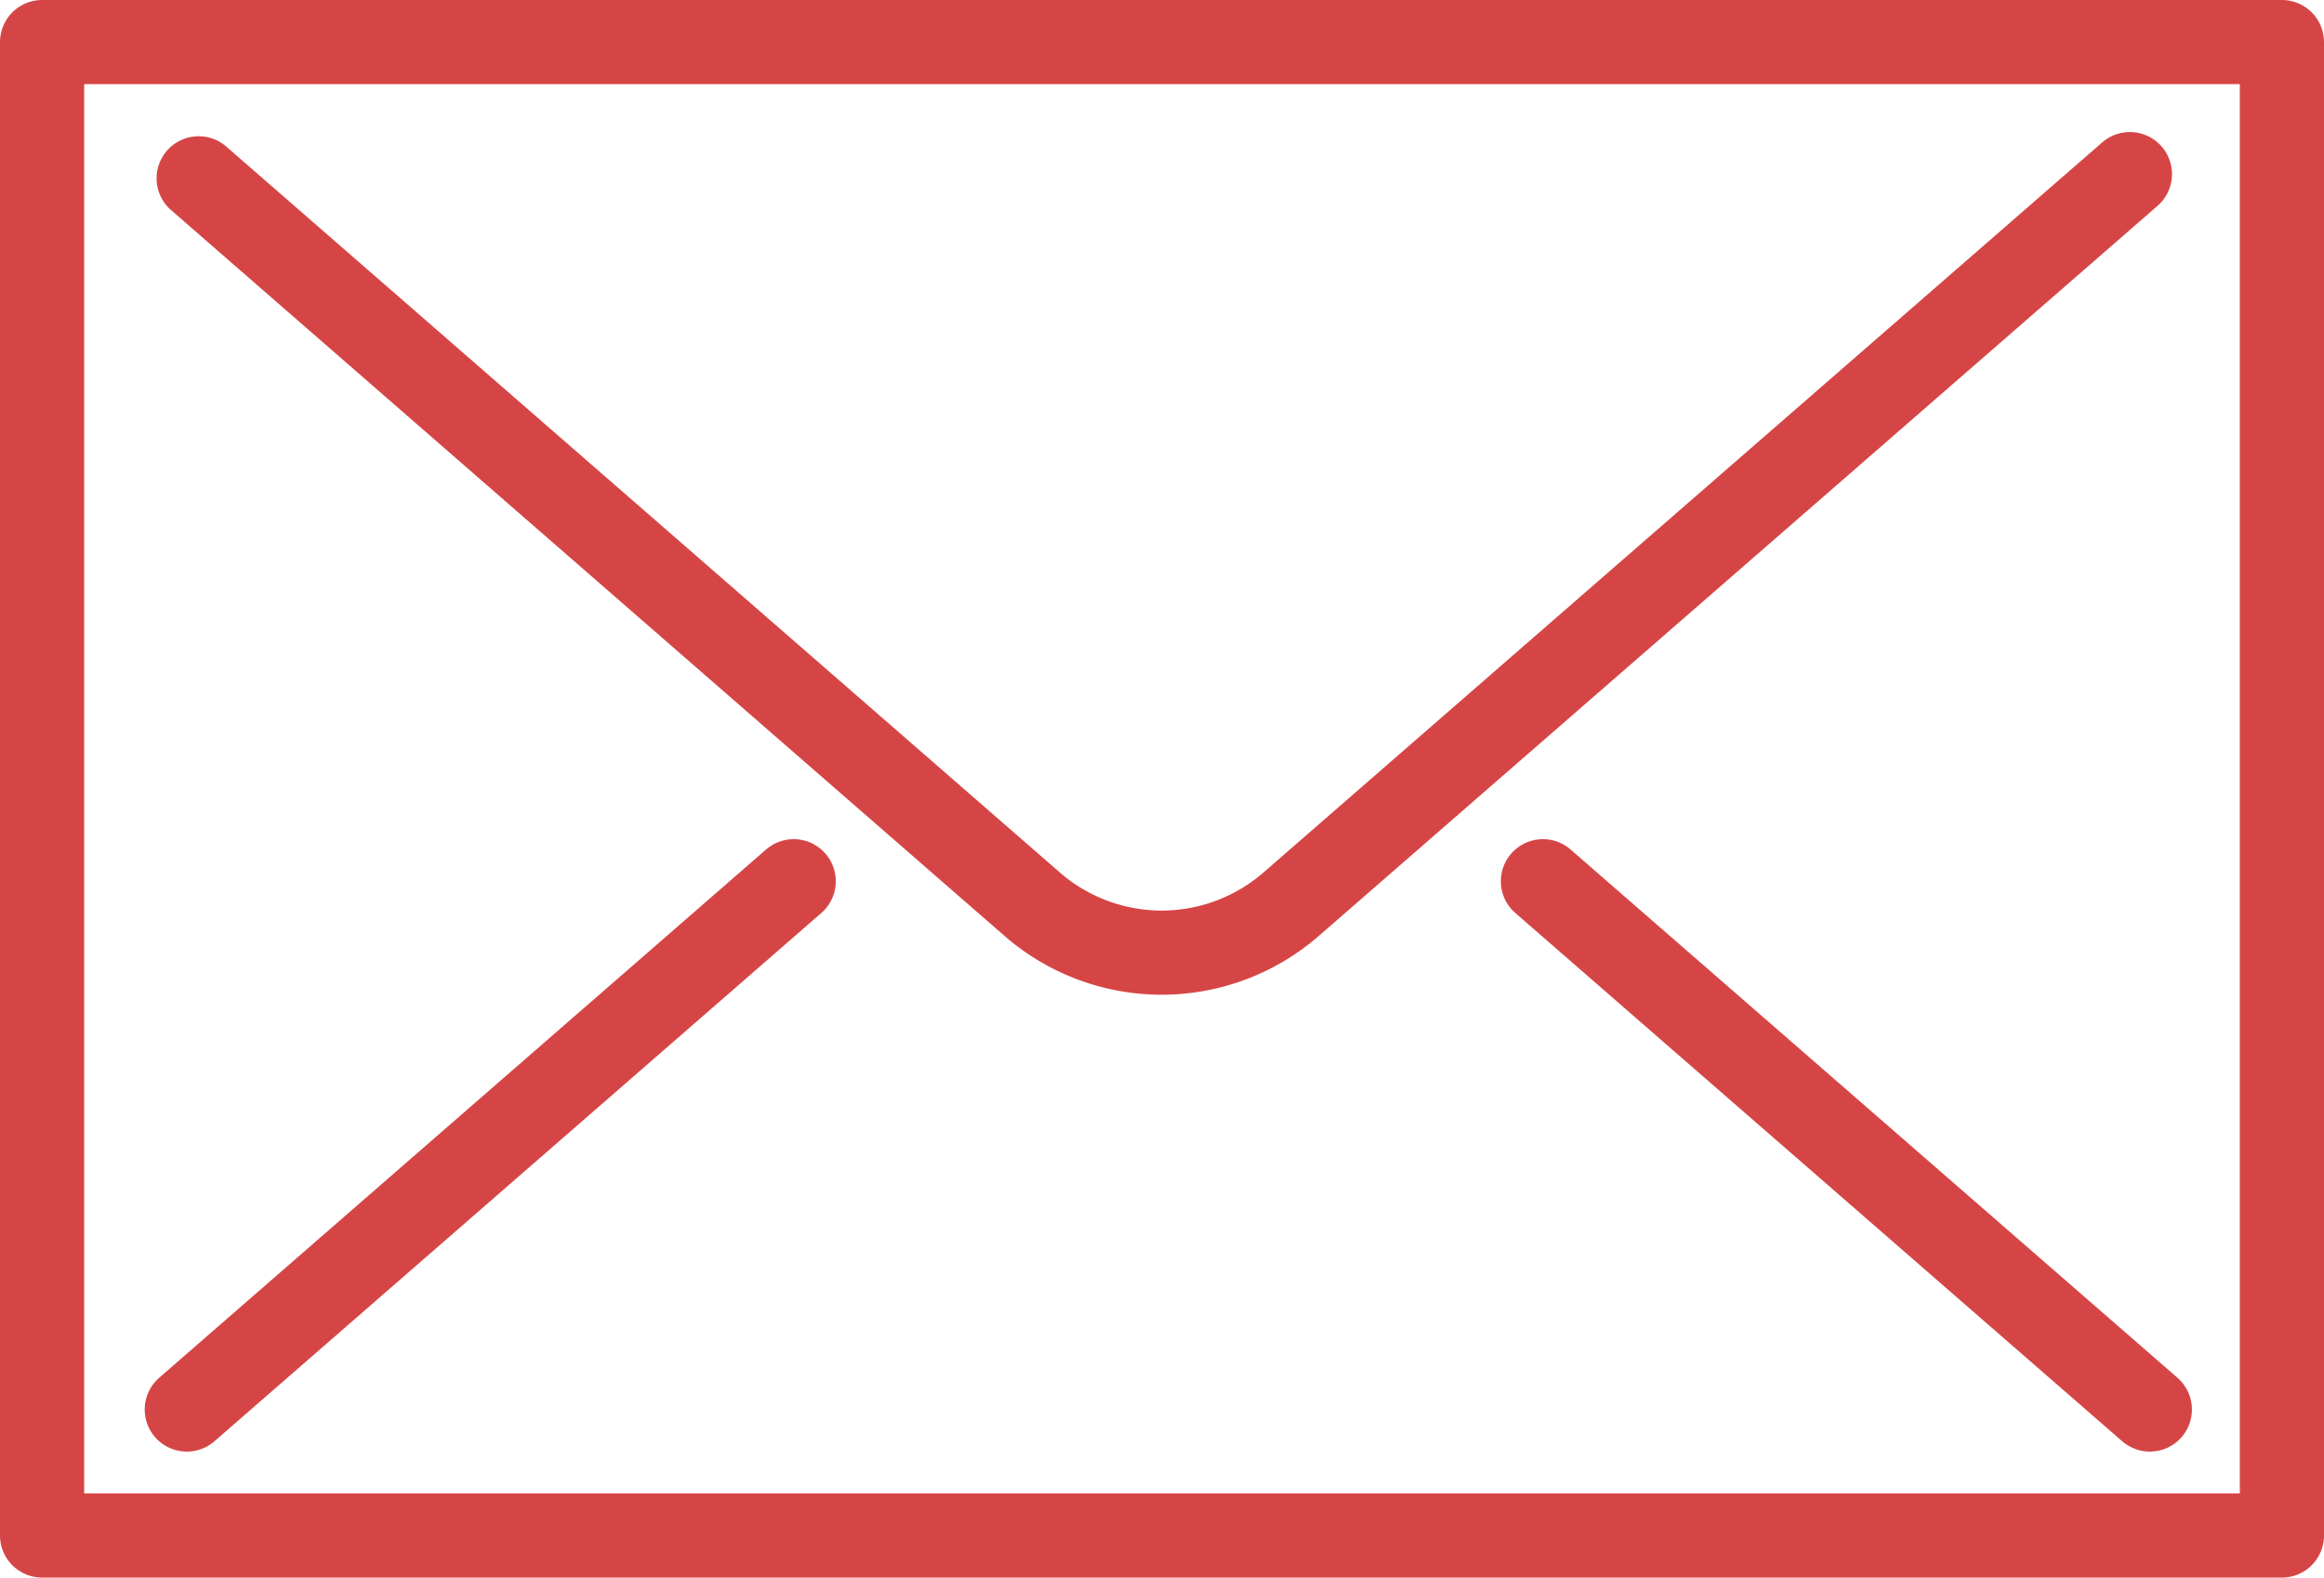<svg xmlns="http://www.w3.org/2000/svg" width="27.606" height="18.745" viewBox="0 0 27.606 18.745">
  <g id="アートワーク_372" data-name="アートワーク 372" transform="translate(31.312 21.049)">
    <g id="グループ_247" data-name="グループ 247" transform="translate(-30.812 -20.549)">
      <rect id="長方形_1314" data-name="長方形 1314" width="26.606" height="17.745" fill="none" stroke="#d64545" stroke-linecap="round" stroke-linejoin="round" stroke-width="1"/>
      <g id="グループ_246" data-name="グループ 246" transform="translate(1.719 1.569)">
        <path id="パス_596" data-name="パス 596" d="M12.19,24.094,4.981,30.371" transform="translate(-4.981 -15.692)" fill="none" stroke="#d64545" stroke-linecap="round" stroke-linejoin="round" stroke-width="1"/>
        <path id="パス_597" data-name="パス 597" d="M42.291,24.094,49.5,30.371" transform="translate(-26.182 -15.692)" fill="none" stroke="#d64545" stroke-linecap="round" stroke-linejoin="round" stroke-width="1"/>
        <path id="パス_598" data-name="パス 598" d="M5.307,4.684l9.9,8.624a2.343,2.343,0,0,0,3.078,0l9.962-8.674" transform="translate(-5.166 -4.634)" fill="none" stroke="#d64545" stroke-linecap="round" stroke-linejoin="round" stroke-width="1"/>
      </g>
    </g>
  </g>
</svg>
